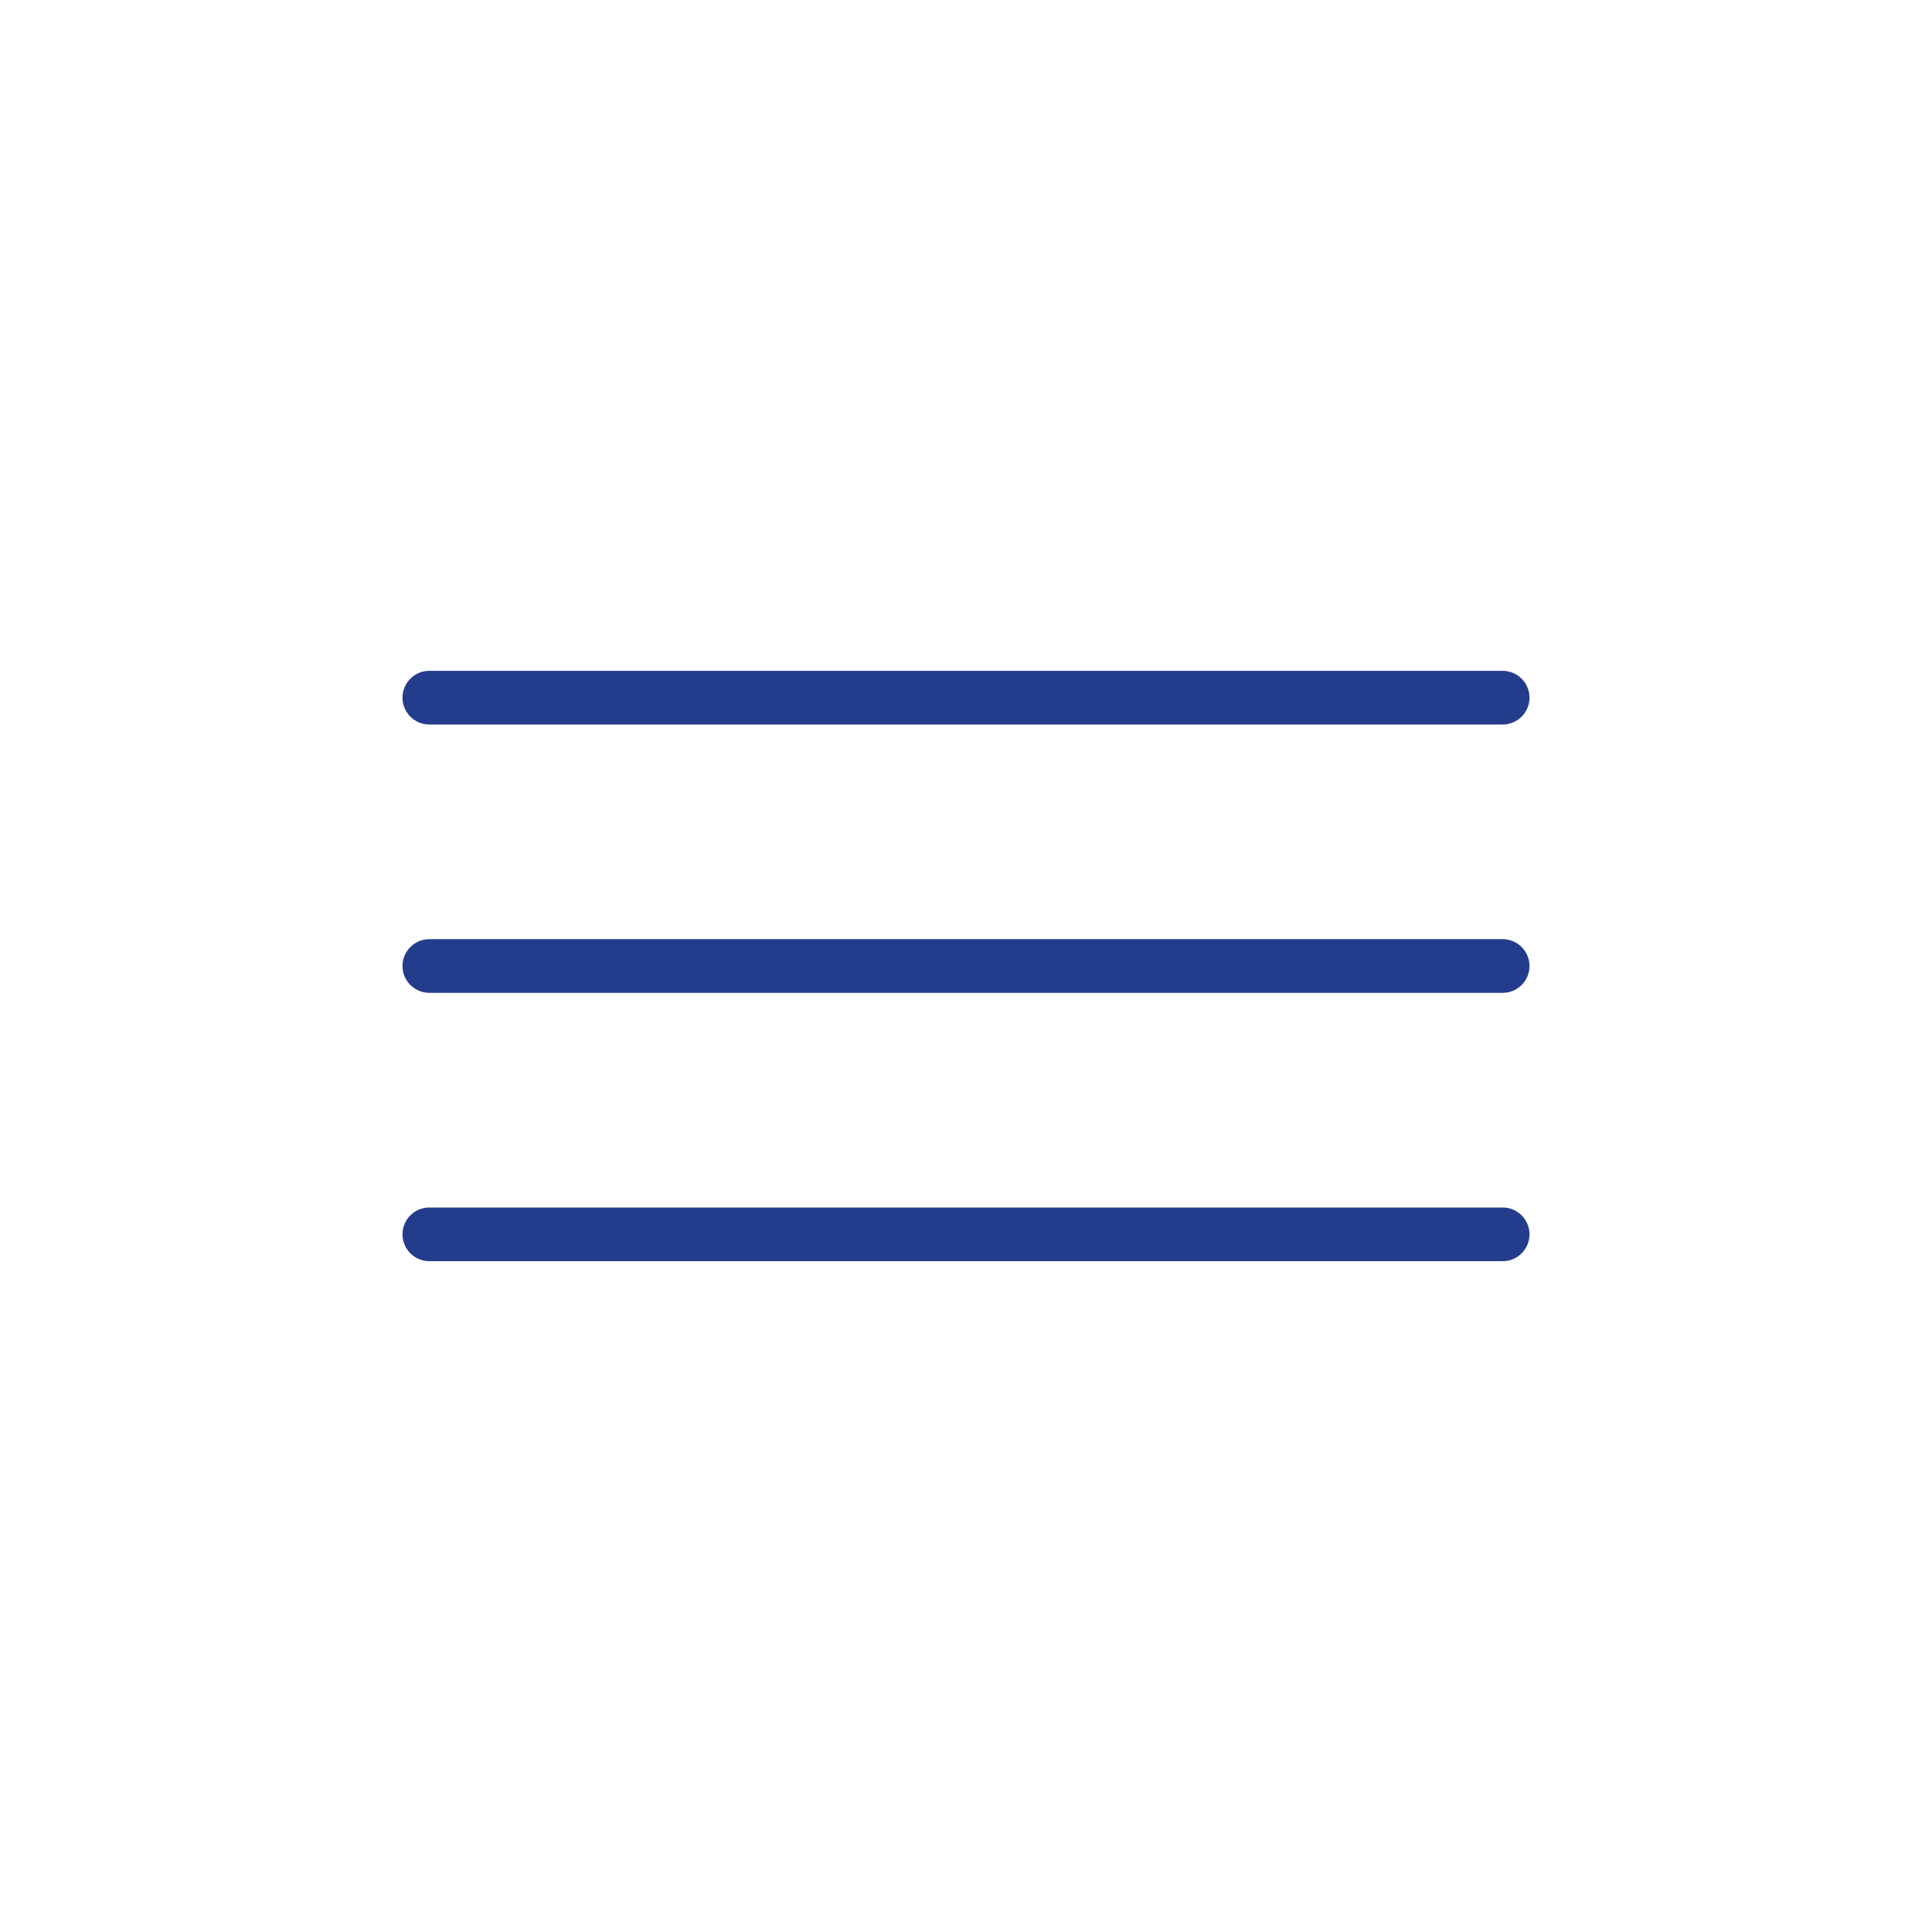 <?xml version="1.0" encoding="utf-8"?>
<!-- Generator: Adobe Illustrator 26.3.1, SVG Export Plug-In . SVG Version: 6.00 Build 0)  -->
<svg version="1.1" id="emoji" xmlns="http://www.w3.org/2000/svg" xmlns:xlink="http://www.w3.org/1999/xlink" x="0px" y="0px"
	 viewBox="0 0 72 72" style="enable-background:new 0 0 72 72;" xml:space="preserve">
<style type="text/css">
	.st0{fill:none;stroke:#243C8C;stroke-width:2;stroke-linecap:round;stroke-linejoin:round;stroke-miterlimit:10;}
</style>
<g id="color">
</g>
<g id="hair">
</g>
<g id="skin">
</g>
<g id="skin-shadow">
</g>
<g id="line">
	<line class="st0" x1="16" y1="26" x2="56" y2="26"/>
	<line class="st0" x1="16" y1="36" x2="56" y2="36"/>
	<line class="st0" x1="16" y1="46" x2="56" y2="46"/>
</g>
</svg>
